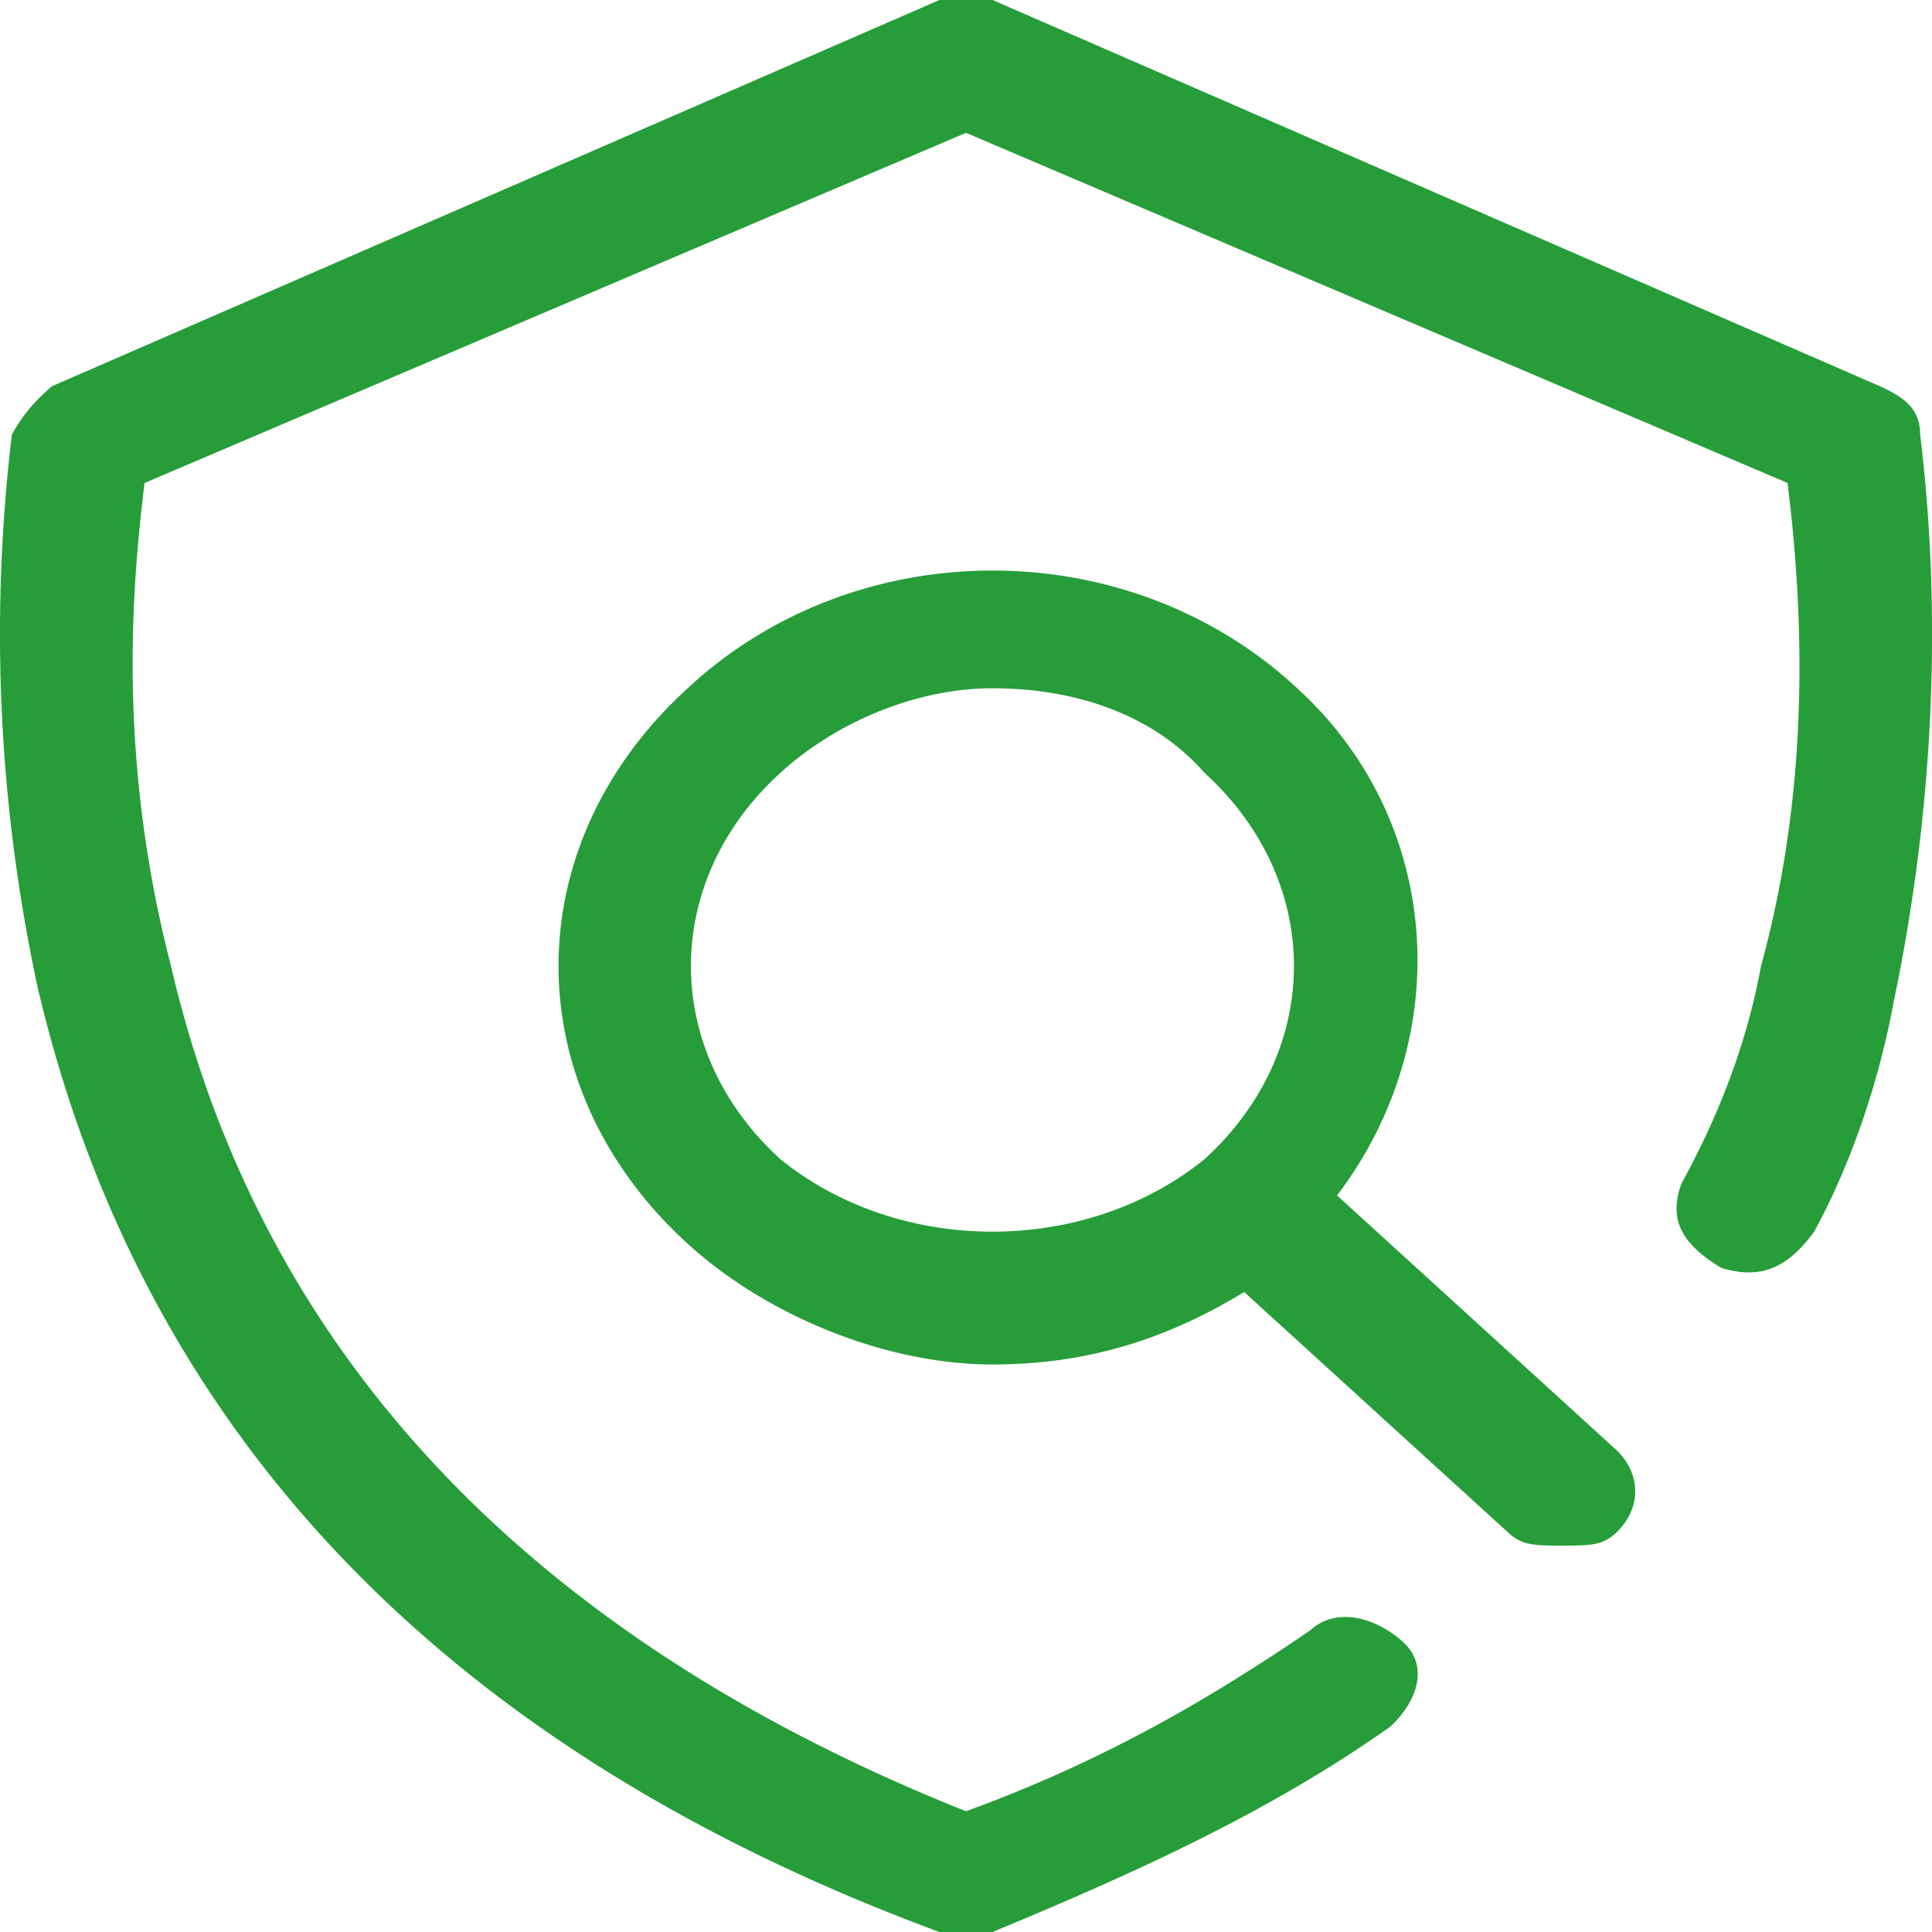 <?xml version="1.0" standalone="no"?>
<!DOCTYPE svg PUBLIC "-//W3C//DTD SVG 1.1//EN" "http://www.w3.org/Graphics/SVG/1.1/DTD/svg11.dtd"><svg t="1744364697396"
	class="icon" viewBox="0 0 1024 1024" version="1.1" xmlns="http://www.w3.org/2000/svg" p-id="88308"
	xmlns:xlink="http://www.w3.org/1999/xlink" width="200" height="200">
	<path
		d="M638.4 409.6c-28.096-32-70.272-44.8-112.32-44.8-42.24 0-84.416 19.2-112.448 44.8-63.232 57.6-63.232 147.2 0 204.8 63.232 51.2 161.536 51.2 224.768 0 63.232-57.6 63.232-147.2 0-204.8zM526.08 723.2c-56.32 0-119.488-25.6-161.6-64-91.264-83.2-91.264-211.2 0-294.4 89.408-83.2 233.664-83.2 323.072 0 77.248 70.4 84.288 185.6 21.12 268.8l147.456 134.4c14.08 12.8 14.08 32 0 44.8-6.976 6.4-14.016 6.4-28.032 6.4-14.08 0-21.12 0-28.16-6.4l-140.48-128c-42.112 25.6-84.288 38.4-133.376 38.4z m477.568-192c-7.04 38.4-21.12 83.2-42.112 121.6-14.08 19.2-28.16 25.6-49.28 19.2-20.992-12.8-28.096-25.6-20.992-44.8 21.056-38.4 35.136-76.8 42.112-115.2 28.16-102.4 21.12-198.4 14.08-256L512 70.4 76.608 256c-7.04 57.6-14.08 147.2 14.016 256C139.776 723.2 287.36 870.4 512 960c70.208-25.6 126.464-57.6 182.592-96 14.08-12.8 35.2-6.4 49.152 6.4 14.08 12.8 7.04 32-6.912 44.8-63.36 44.8-133.568 76.8-210.752 108.8h-28.16C238.08 928 76.48 761.6 20.288 524.8a889.152 889.152 0 0 1-14.016-294.4c7.04-12.8 14.016-19.2 21.056-25.6L497.92 0h28.16l470.528 204.8c14.08 6.4 21.12 12.8 21.12 25.6 7.04 57.6 14.08 166.4-14.08 300.8z"
		p-id="88309" fill="#269d39"></path>
</svg>